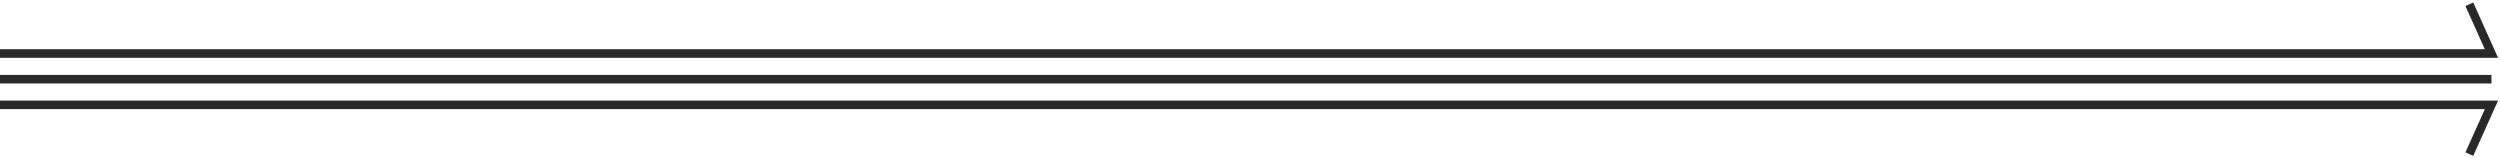 <?xml version="1.0" encoding="utf-8"?>
<svg xmlns="http://www.w3.org/2000/svg" fill="none" height="100%" overflow="visible" preserveAspectRatio="none" style="display: block;" viewBox="0 0 584 37" width="100%">
<g id="dividers">
<path d="M0 12.5H582L576.839 1" id="Vector 6" stroke="#292929" stroke-width="2"/>
<path d="M582 18.5H0" id="Vector 5" stroke="#292929" stroke-width="2"/>
<path d="M0 24.5H582L576.839 36" id="Vector 4" stroke="#292929" stroke-width="2"/>
</g>
</svg>